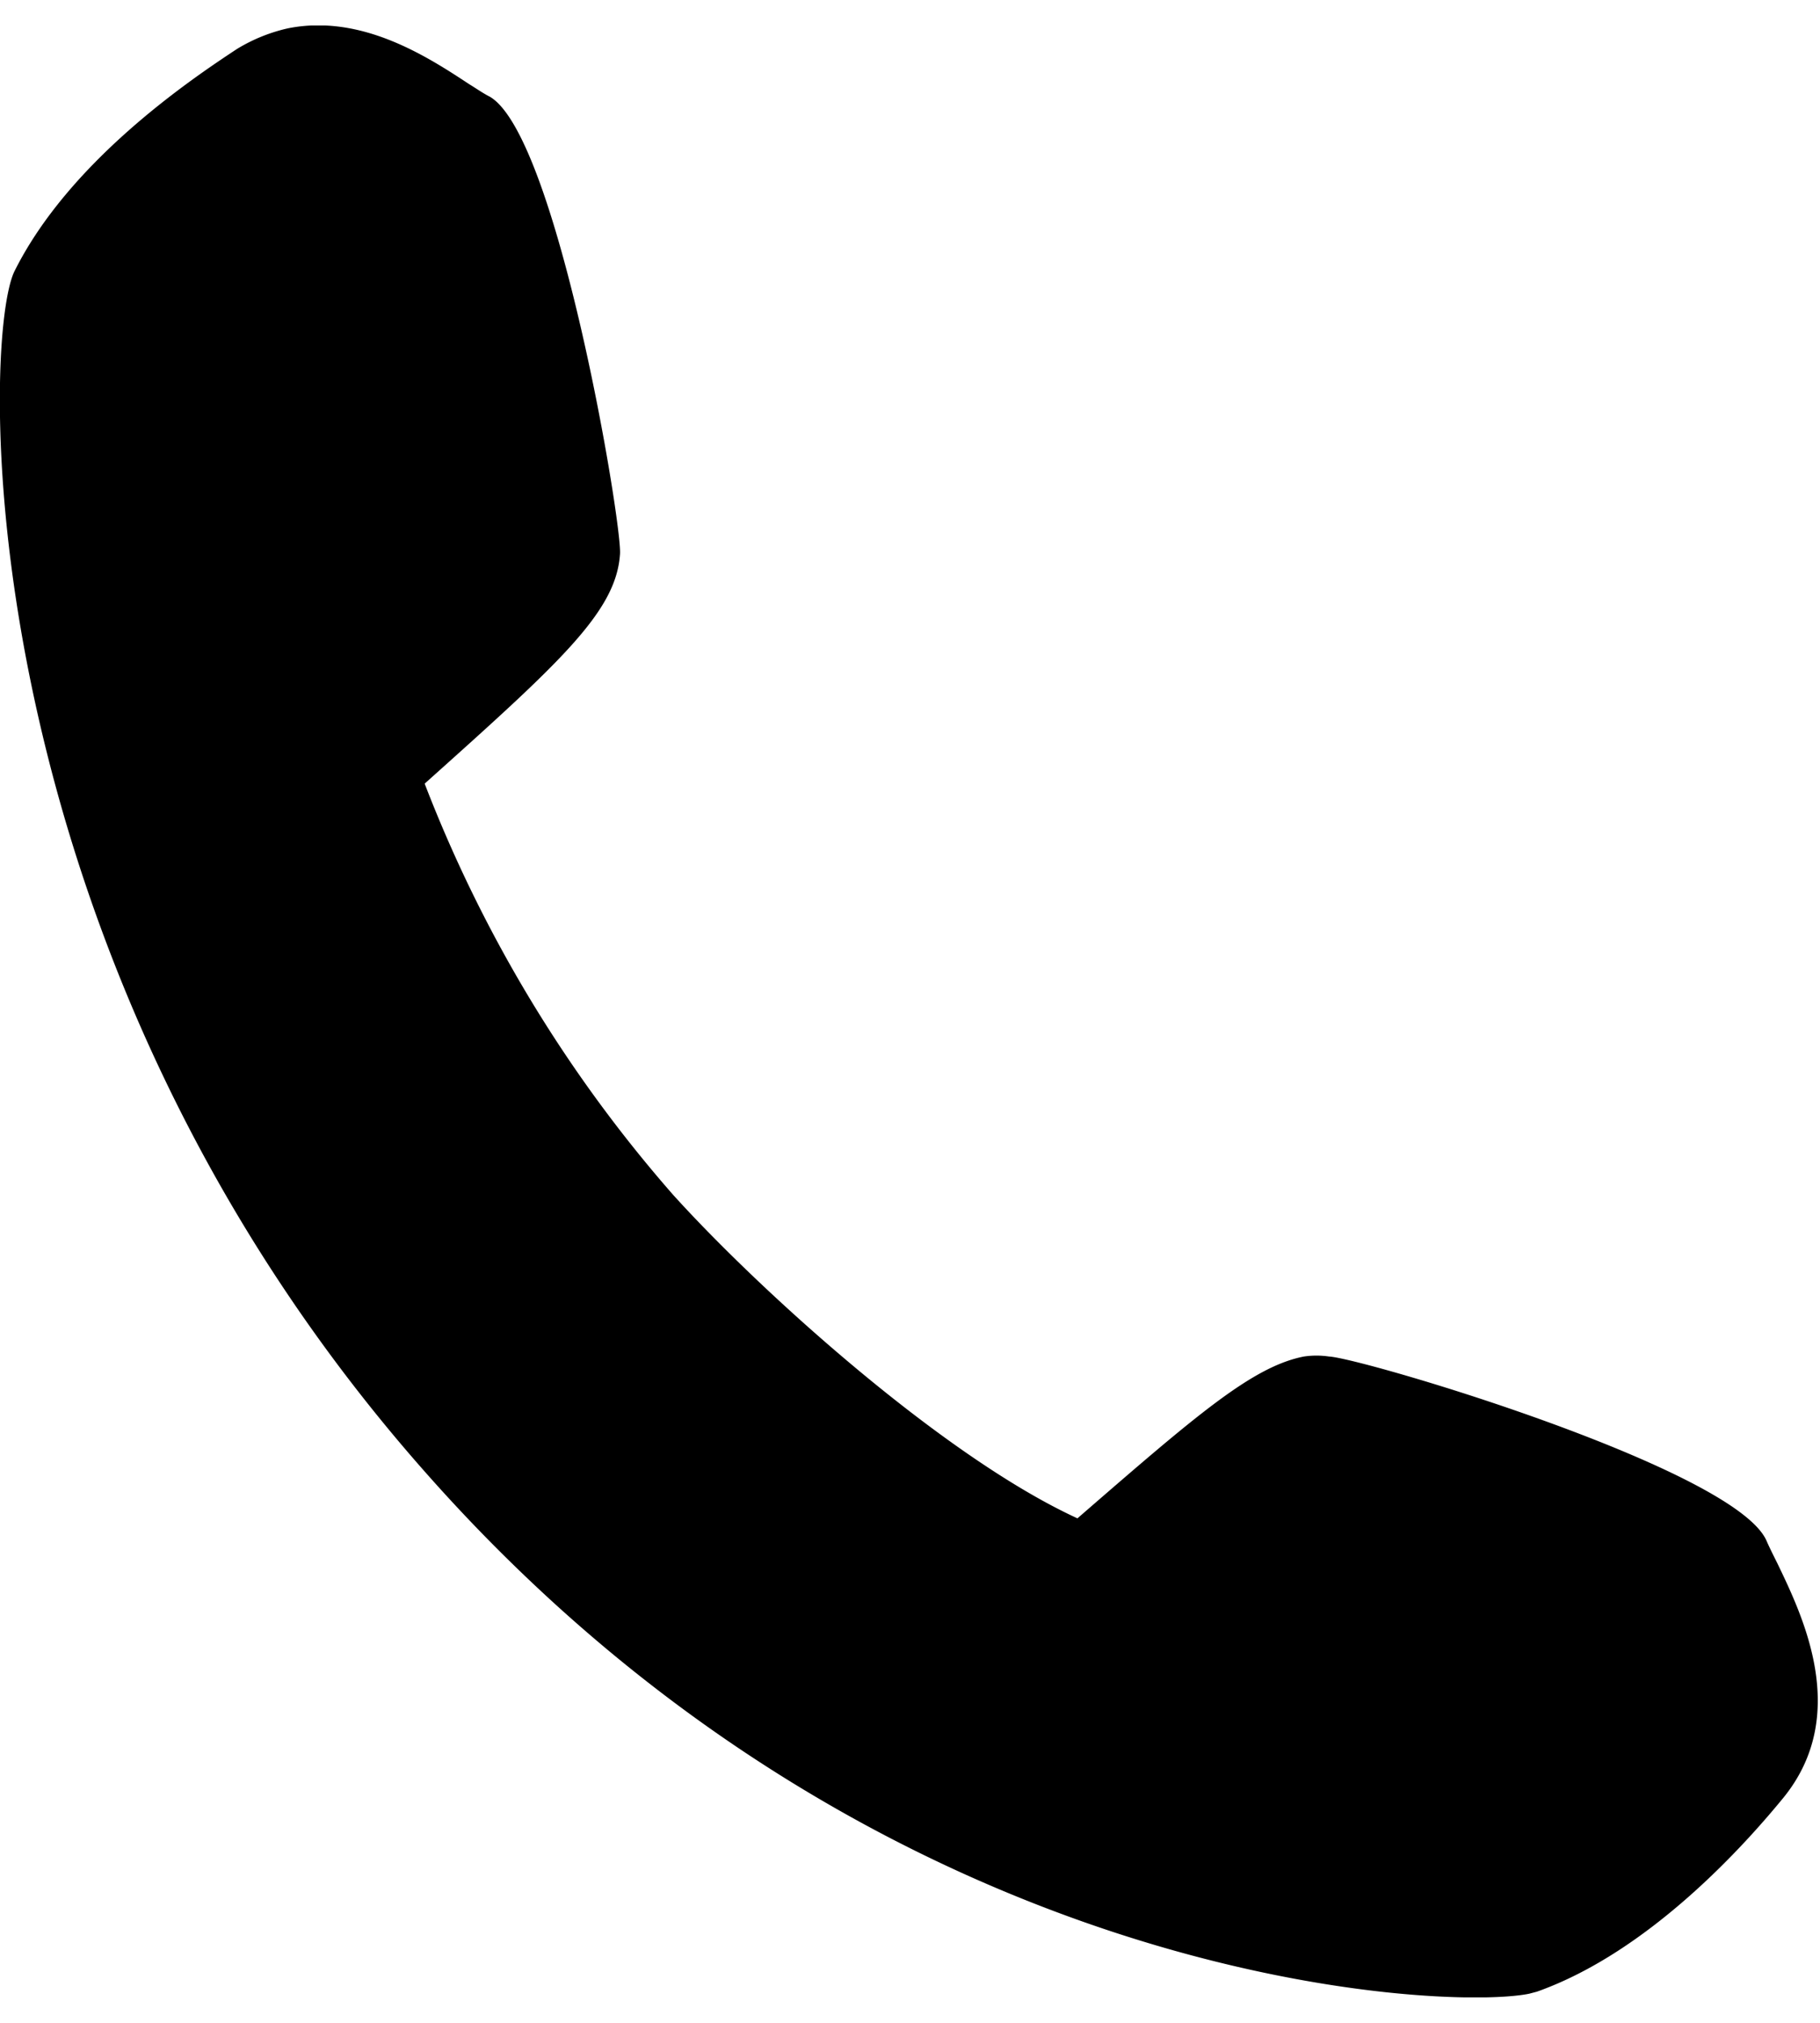 <svg xmlns="http://www.w3.org/2000/svg" xmlns:xlink="http://www.w3.org/1999/xlink" viewBox="0 0 45 50"><defs><style>.cls-1{fill:none;}.cls-2{clip-path:url(#clip-path);}</style><clipPath id="clip-path"><rect class="cls-1" y="0.63" width="45" height="48.74"/></clipPath></defs><g id="レイヤー_2" data-name="レイヤー 2"><g id="レイヤー_1-2" data-name="レイヤー 1"><rect class="cls-1" width="45" height="50"/><g class="cls-2"><g id="グループ_189" data-name="グループ 189"><path id="パス_215" data-name="パス 215" d="M37.73,48.88c-2.06.42-15.73-.14-26.87-12.71C-1,22.84.26,7.81.73,6.88A14.67,14.67,0,0,1,6.08,1.56a3.27,3.27,0,0,1,1.13-.45c1.63-.34,3.16.65,4.18,1.31l.52.32c1.38.8,3.1,9.81,3,10.92-.08,1.29-1.49,2.56-4.88,5.57,1,3.35,4,8,6.38,10.65,2.2,2.49,7,6.75,10.34,8.22,2.93-2.59,4.41-3.9,5.6-4.14a2.24,2.24,0,0,1,.52,0c1.1.07,9.85,2.85,10.47,4.32l.26.56c.64,1.31,1.71,3.51.22,5.36a14.89,14.89,0,0,1-5.93,4.67Z"/><path id="パス_216" data-name="パス 216" d="M7.28,1.5c1.77-.36,3.48,1,4.42,1.59,1.12.64,2.89,9.39,2.82,10.54s-1.6,2.5-4.94,5.47c.95,3.51,4.11,8.31,6.54,11s7.35,7.06,10.73,8.42c3-2.63,4.5-4,5.6-4.21a1.44,1.44,0,0,1,.41,0c1.15.06,9.63,2.88,10.13,4.06s2.09,3.59.53,5.51a14.7,14.7,0,0,1-5.75,4.55l-.12,0c-1.86.38-15.47-.15-26.48-12.58C-.17,23.12.52,8.21,1.09,7.06A14.64,14.64,0,0,1,6.3,1.9a3.17,3.17,0,0,1,1-.4M7.12.7h0a4.17,4.17,0,0,0-1.26.51C4.66,2,1.71,4,.36,6.7-.47,8.37-.85,23.58,10.56,36.44,21.82,49.15,35.72,49.71,37.81,49.28h0l.19-.05c2.82-1,5.2-3.7,6.1-4.8,1.66-2.05.47-4.49-.16-5.8-.1-.2-.19-.38-.26-.54-.76-1.78-10-4.52-10.82-4.56a2.14,2.14,0,0,0-.62,0c-1.28.25-2.67,1.46-5.6,4-3.31-1.52-7.83-5.6-10-8A33.88,33.88,0,0,1,10.5,19.37c3.35-3,4.74-4.25,4.83-5.68.05-.77-1.55-10.33-3.22-11.3-.16-.08-.33-.2-.51-.31C10.54,1.38,8.92.34,7.12.7"/></g></g></g></g></svg>